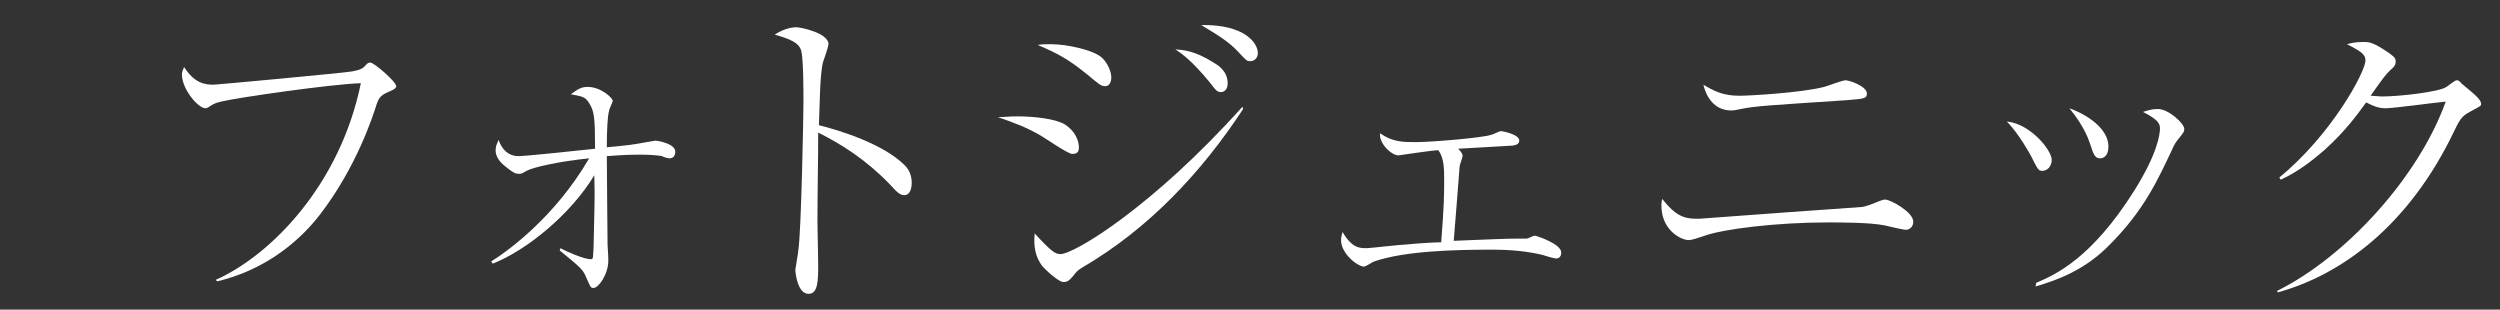 <svg xmlns="http://www.w3.org/2000/svg" width="339.47" height="42.04" viewBox="0 0 339.47 42.04">
  <rect x="0" y="0" width="339.47" height="42.04" fill="#333333" stroke="none"/>
  <defs>
    <style>
      .cls-1 {
        fill: #fff;
      }
    </style>
  </defs>
  <g id="レイヤー_2" data-name="レイヤー 2">
    <g id="レイヤー_1-2" data-name="レイヤー 1">
      <g>
	<path class="cls-1" d="M29.3,38c7.6-3.4,16.9-13,19.7-26.7c-3.9,0.1-17.1,2-19,2.5c-0.8,0.2-1,0.3-1.6,0.7c0,0-0.3,0.2-0.5,0.2
		c-1,0-3.2-2.6-3.2-4.6c0-0.4,0.2-0.7,0.3-1c1.4,2.2,2.8,2.4,4,2.4c0.4,0,17.7-1.6,18.8-1.8c1.1-0.2,1.5-0.4,1.9-0.9
		c0.3-0.3,0.4-0.3,0.6-0.3c0.5,0,3.5,2.6,3.5,3.2c0,0.2-0.1,0.4-1.1,0.8c-1.1,0.5-1.3,0.8-1.7,2.1c-0.3,0.9-2.5,8-7.6,14.6
		c-3.5,4.5-8.4,7.7-13.9,9L29.3,38z"/>
	<path class="cls-1" d="M66.7,35.5c2.4-1.5,8.7-6.1,13.3-14c-4,0.4-7.6,1.2-8.5,1.7c-0.7,0.4-0.7,0.4-1,0.4c-0.5,0-0.7-0.1-1.5-0.7
		c-0.5-0.4-1.7-1.2-1.7-2.5c0-0.6,0.2-0.9,0.4-1.4c0.5,1.4,1.4,2.2,2.7,2.2c1,0,6.5-0.6,10.4-1c0-4.2-0.1-5.1-0.8-6.2
		c-0.5-0.8-0.8-0.9-2.5-1.2c1-0.7,1.4-1,2.3-1c1.8,0,3.4,1.5,3.4,1.9c0,0.2-0.5,1.1-0.5,1.4c-0.2,0.6-0.3,2.6-0.3,4.9
		c3.1-0.3,3.2-0.3,5.4-0.7c0.1,0,1.1-0.2,1.2-0.2c0.3,0,2.7,0.4,2.7,1.5c0,0.1,0,0.9-0.8,0.9c-0.2,0-0.9-0.2-1-0.3
		c-1.1-0.2-2.6-0.2-3.2-0.2c-0.5,0-1.8,0-4.3,0.2c0,1.9,0.1,11.3,0.1,12c0.1,1.6,0.1,1.8,0.1,2.2c0,1.8-1.3,3.7-2,3.7
		c-0.4,0-0.4-0.1-0.9-1.2c-0.5-1.2-0.5-1.3-3.7-3.9l0.1-0.3c0.7,0.4,3.2,1.5,4.1,1.5c0.4,0,0.3-0.2,0.4-1.6c0.1-5.5,0.2-6.3,0.1-9.8
		c-3.2,5.3-9.2,10.2-13.8,12L66.7,35.5z"/>
	<path class="cls-1" d="M122.7,22.3c0.7,0.6,1.1,1.5,1.1,2.5c0,1.1-0.4,1.7-1,1.7c-0.6,0-1-0.4-2-1.5c-3.2-3.3-6.5-5.4-9.7-7
		c0,4-0.1,8.1-0.1,12.1c0,0.9,0.1,5,0.1,5.8c0,2.1,0,4-1.3,4c-1.5,0-1.8-2.8-1.8-3.3c0-0.1,0.4-2.3,0.4-2.6
		c0.4-2.4,0.7-18.4,0.7-20.1c0-1.4,0-5.9-0.3-7c-0.3-1.1-1.5-1.6-3.6-2.2c1.5-1,2.8-1,2.9-1c0.7,0,4.4,0.8,4.4,2.3
		c0,0.2-0.4,1.5-0.7,2.3c-0.5,1.5-0.5,6.8-0.6,8.7C114.4,17.8,119.9,19.6,122.7,22.3z"/>
	<path class="cls-1" d="M138.1,15.8c2.2,0,5.2,0.3,6.5,1.1c1.4,0.9,1.9,2.2,1.9,3.1c0,0.6-0.2,0.9-0.9,0.9c-0.6,0-3.6-2.1-4.3-2.5
		c-1.9-1.1-3.5-1.7-5.8-2.5C136.4,15.9,137.1,15.8,138.1,15.8z M168.8,14.8c-5.7,8.7-12.9,16.3-21.8,21.5c-0.6,0.4-0.7,0.4-1.3,1.2
		c-0.5,0.6-0.8,0.8-1.3,0.8c-0.5,0-1.9-1.1-2.9-2.2c-0.8-1.1-1.2-2.4-1-4.4c2.3,2.5,2.8,2.8,3.5,2.8c1.9,0,12.6-6.5,24.7-20
		L168.8,14.8z M142.7,6c2.2,0,5.9,0.8,7,1.9c0.7,0.7,1.2,1.8,1.2,2.6c0,0.7-0.3,1.2-0.8,1.2c-0.6,0-0.8-0.2-2.6-1.7
		c-2.5-2-3.8-2.7-6.6-3.9C141.6,6,142,6,142.7,6z M164.8,8.5c0.5,0.3,1.9,1.1,1.9,2.8c0,0.8-0.4,1.2-0.9,1.2c-0.5,0-0.6-0.1-1.6-1.4
		c-2.4-2.9-3.7-3.8-4.6-4.4C160.6,6.8,162.1,6.8,164.8,8.5z M170.8,7.2c0,0.7-0.5,1.1-1,1.1c-0.5,0-0.5,0-1.7-1.3
		c-1.3-1.4-3-2.4-5-3.6C169.1,3.3,170.8,5.9,170.8,7.2z"/>
	<path class="cls-1" d="M198.6,21.2c0,0.2-0.4,1.2-0.4,1.4c-0.1,1.6-0.7,8.7-0.8,10.1c5.1-0.2,6.9-0.3,8.9-0.3c0.7,0,0.8,0,1,0
		c0.2,0,0.9-0.4,1.1-0.4c0.2,0,3.6,1.1,3.6,2.3c0,0.4-0.2,0.8-0.7,0.8c-0.3,0-1.6-0.4-1.9-0.5c-2.1-0.5-4.5-0.7-6.6-0.7
		c-5.6,0-12.1,0.2-16.2,1.6c-0.3,0.1-1.1,0.7-1.4,0.7c-0.8,0-3.1-1.7-3.1-3.6c0-0.4,0.1-0.7,0.2-1.1c1.3,2.2,2.3,2.2,3.3,2.2
		c0.4,0,4.7-0.5,5.4-0.5c0.8-0.1,3.7-0.3,4.7-0.3c0.4-5.1,0.4-6.6,0.4-8.6c0-1.2,0-2.9-0.8-3.9c-0.8,0-5.3,0.7-5.4,0.7
		c-1,0-2.7-1.7-2.5-3c1.7,1.2,3.1,1.2,4.9,1.2c2.1,0,9.2-0.6,10.2-1c0.2,0,1.1-0.5,1.3-0.5c0.1,0,2.5,0.4,2.5,1.3
		c0,0.6-0.8,0.7-1.4,0.7c-1.9,0.1-5,0.3-6.9,0.4C198.6,20.8,198.6,21,198.6,21.2z"/>
	<path class="cls-1" d="M230.3,29.7c0.2,0,0.4,0,0.5,0c10.9-0.8,12.1-0.9,22.1-1.6c0.5-0.1,1.1-0.3,1.8-0.6c1-0.4,1.1-0.4,1.3-0.4
		c0.7,0,3.8,1.7,3.8,3c0,0.7-0.5,1.1-1,1.1c-0.4,0-2.5-0.5-2.9-0.6c-2-0.4-6-0.4-7.7-0.4c-7,0-14.2,0.9-16.7,1.8
		c-1.2,0.4-1.8,0.6-2.2,0.6c-1,0-3.7-1.3-3.7-4.7c0-0.3,0-0.4,0.1-0.9C227.5,29.3,228.7,29.7,230.3,29.7z M236.2,13
		c1.4,0,8.4-0.4,11.5-1.2c0.4-0.1,2.5-0.9,2.9-0.9c0.5,0,2.9,0.8,2.9,1.8c0,0.7-0.4,0.7-2.7,0.9c-10.6,0.7-12.5,0.8-14.4,1.2
		c-0.9,0.2-1.1,0.2-1.3,0.2c-2.3,0-3.4-1.8-3.8-3.5C232.8,12.4,234,13,236.2,13z"/>
	<path class="cls-1" d="M278.6,21.7c0,0.9-0.6,1.5-1.3,1.5c-0.5,0-0.6-0.2-1.5-2c0,0-1.6-3-3.3-4.7C275.7,16.8,278.6,20.4,278.6,21.7z
		 M276.5,38.4c2.6-1.1,7.5-3.3,13.3-12.5c3.2-5.1,3.5-7.7,3.5-8.5c0-0.8-0.6-1.3-2.3-2.2c0.6-0.2,1.2-0.4,2-0.4c1.5,0,3.6,2,3.6,2.7
		c0,0.4-0.1,0.5-0.9,1.5c-0.3,0.4-0.4,0.5-0.8,1.4c-1.8,3.8-3.7,8.1-8.4,12.8c-3.3,3.4-7,4.8-10.1,5.7L276.5,38.4z M286.3,19.9
		c0,1.4-0.8,1.6-1.1,1.6c-0.7,0-0.9-0.4-1.4-2c-0.7-2.1-2-3.8-2.8-4.8C283.5,15.6,286.3,17.5,286.3,19.9z"/>
	<path class="cls-1" d="M309.2,39.5c9.3-4.6,19.2-15.4,22.9-25.7c-1.3,0.1-7,0.9-8.2,0.9c-0.6,0-1.3-0.1-2.6-0.8
		c-1.1,1.5-2.7,3.8-5.7,6.5c-1.5,1.3-3.5,2.9-5.9,4l-0.2-0.3c7-5.7,11.7-14.3,11.7-15.9c0-0.9-0.8-1.3-2.5-2.2
		c0.4-0.1,1-0.3,2.2-0.3c0.8,0,1.3,0,3.5,1.5c0.8,0.6,0.9,0.7,0.9,1.2c0,0.4-0.2,0.7-0.7,1.1c-0.7,0.7-0.8,0.8-2.7,3.5
		c0.4,0,1.1,0.1,1.6,0.1c2.2,0,7.7-0.6,8.7-1.3c0.2-0.1,1.1-0.9,1.4-0.9c0.2,0,0.4,0.1,0.6,0.4c1.8,1.5,2.7,2.2,2.7,2.8
		c0,0.3-0.1,0.3-1,0.8c-1.5,0.8-1.7,0.9-2.7,3c-6.1,12.7-15.2,19.4-23.9,21.8L309.2,39.5z"/>
</g>
      </g>
    </g>
</svg>
